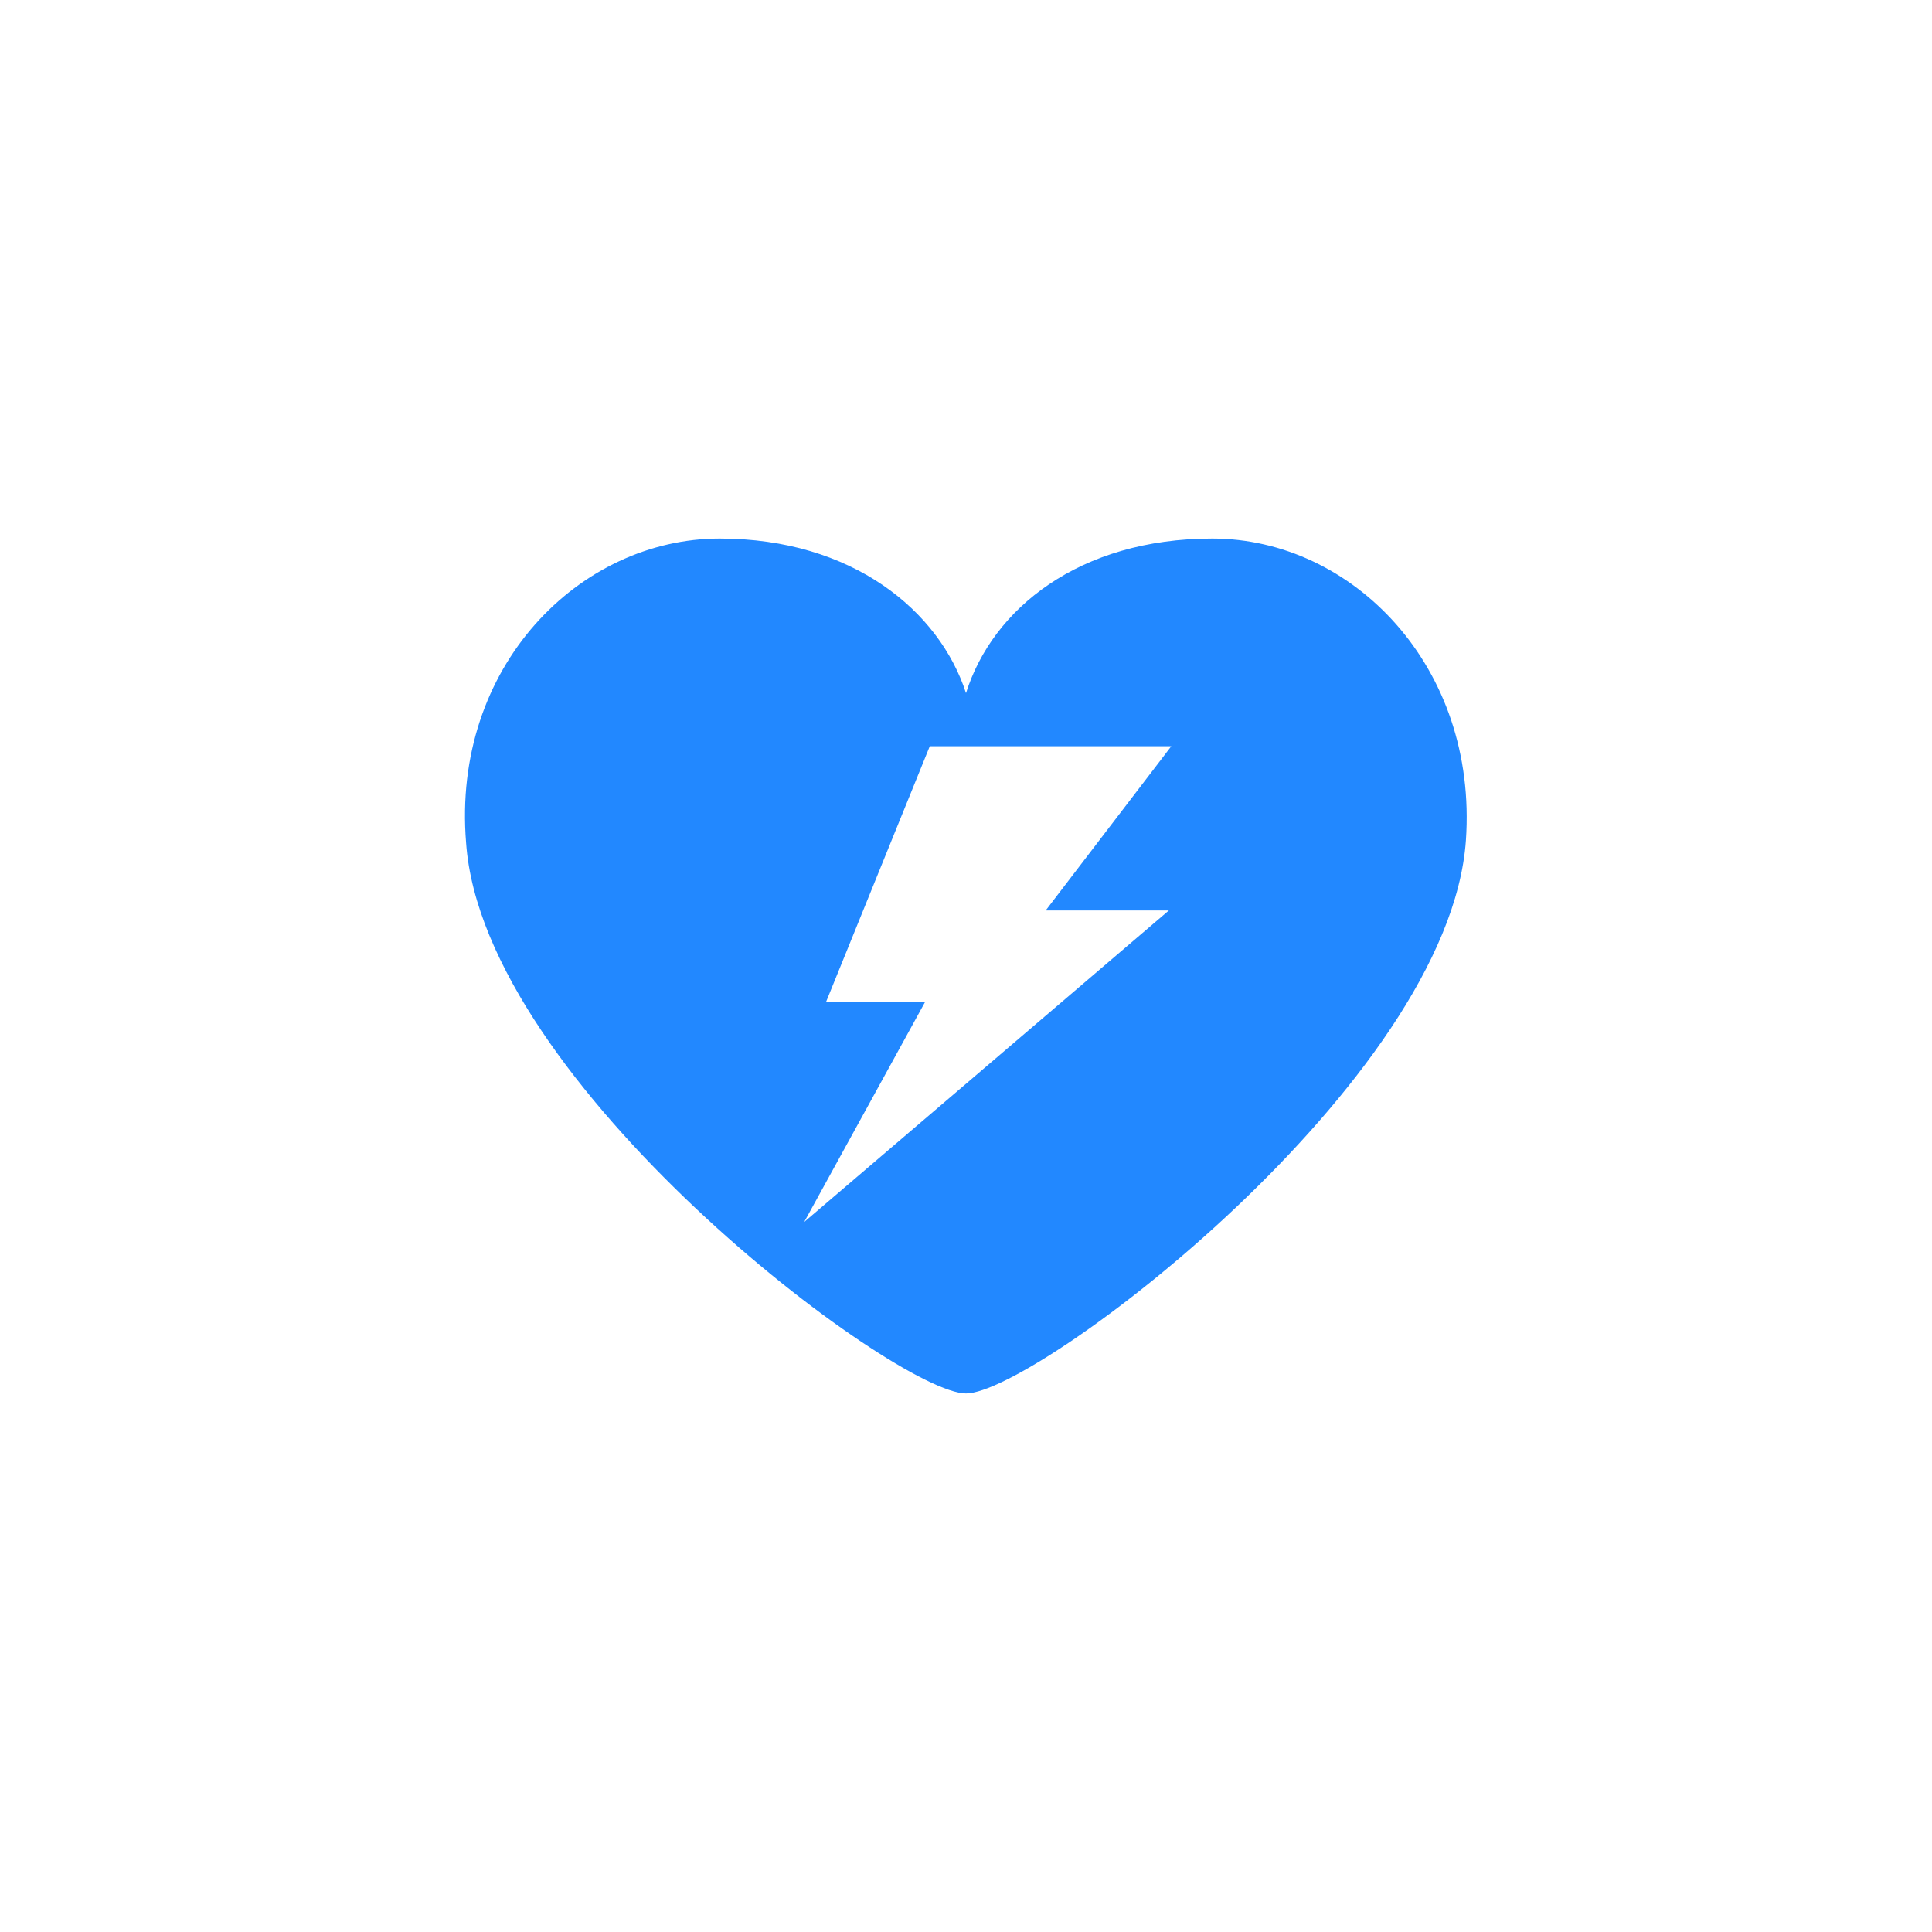 <?xml version="1.0" encoding="utf-8"?>
<!-- Generator: Adobe Illustrator 25.4.1, SVG Export Plug-In . SVG Version: 6.00 Build 0)  -->
<svg version="1.1" id="レイヤー_1" xmlns="http://www.w3.org/2000/svg" xmlns:xlink="http://www.w3.org/1999/xlink" x="0px"
	 y="0px" viewBox="0 0 80 80" style="enable-background:new 0 0 80 80;" xml:space="preserve">
<style type="text/css">
	.st0{fill:#2288FF;}
</style>
<path class="st0" d="M50.2,22.3c-5.5,0-9.1,2.9-10.2,6.4c-1.1-3.4-4.7-6.4-10.2-6.4c-5.8,0-11.1,5.3-10.5,12.6
	C20,44.9,37.1,57.7,40,57.7s20-12.9,20.7-22.9C61.2,27.6,56,22.3,50.2,22.3z M48.4,37.7L33.3,50.6l5-9.1h-4.1l4.3-10.6h10l-5.2,6.8
	L48.4,37.7L48.4,37.7z"/>
</svg>
